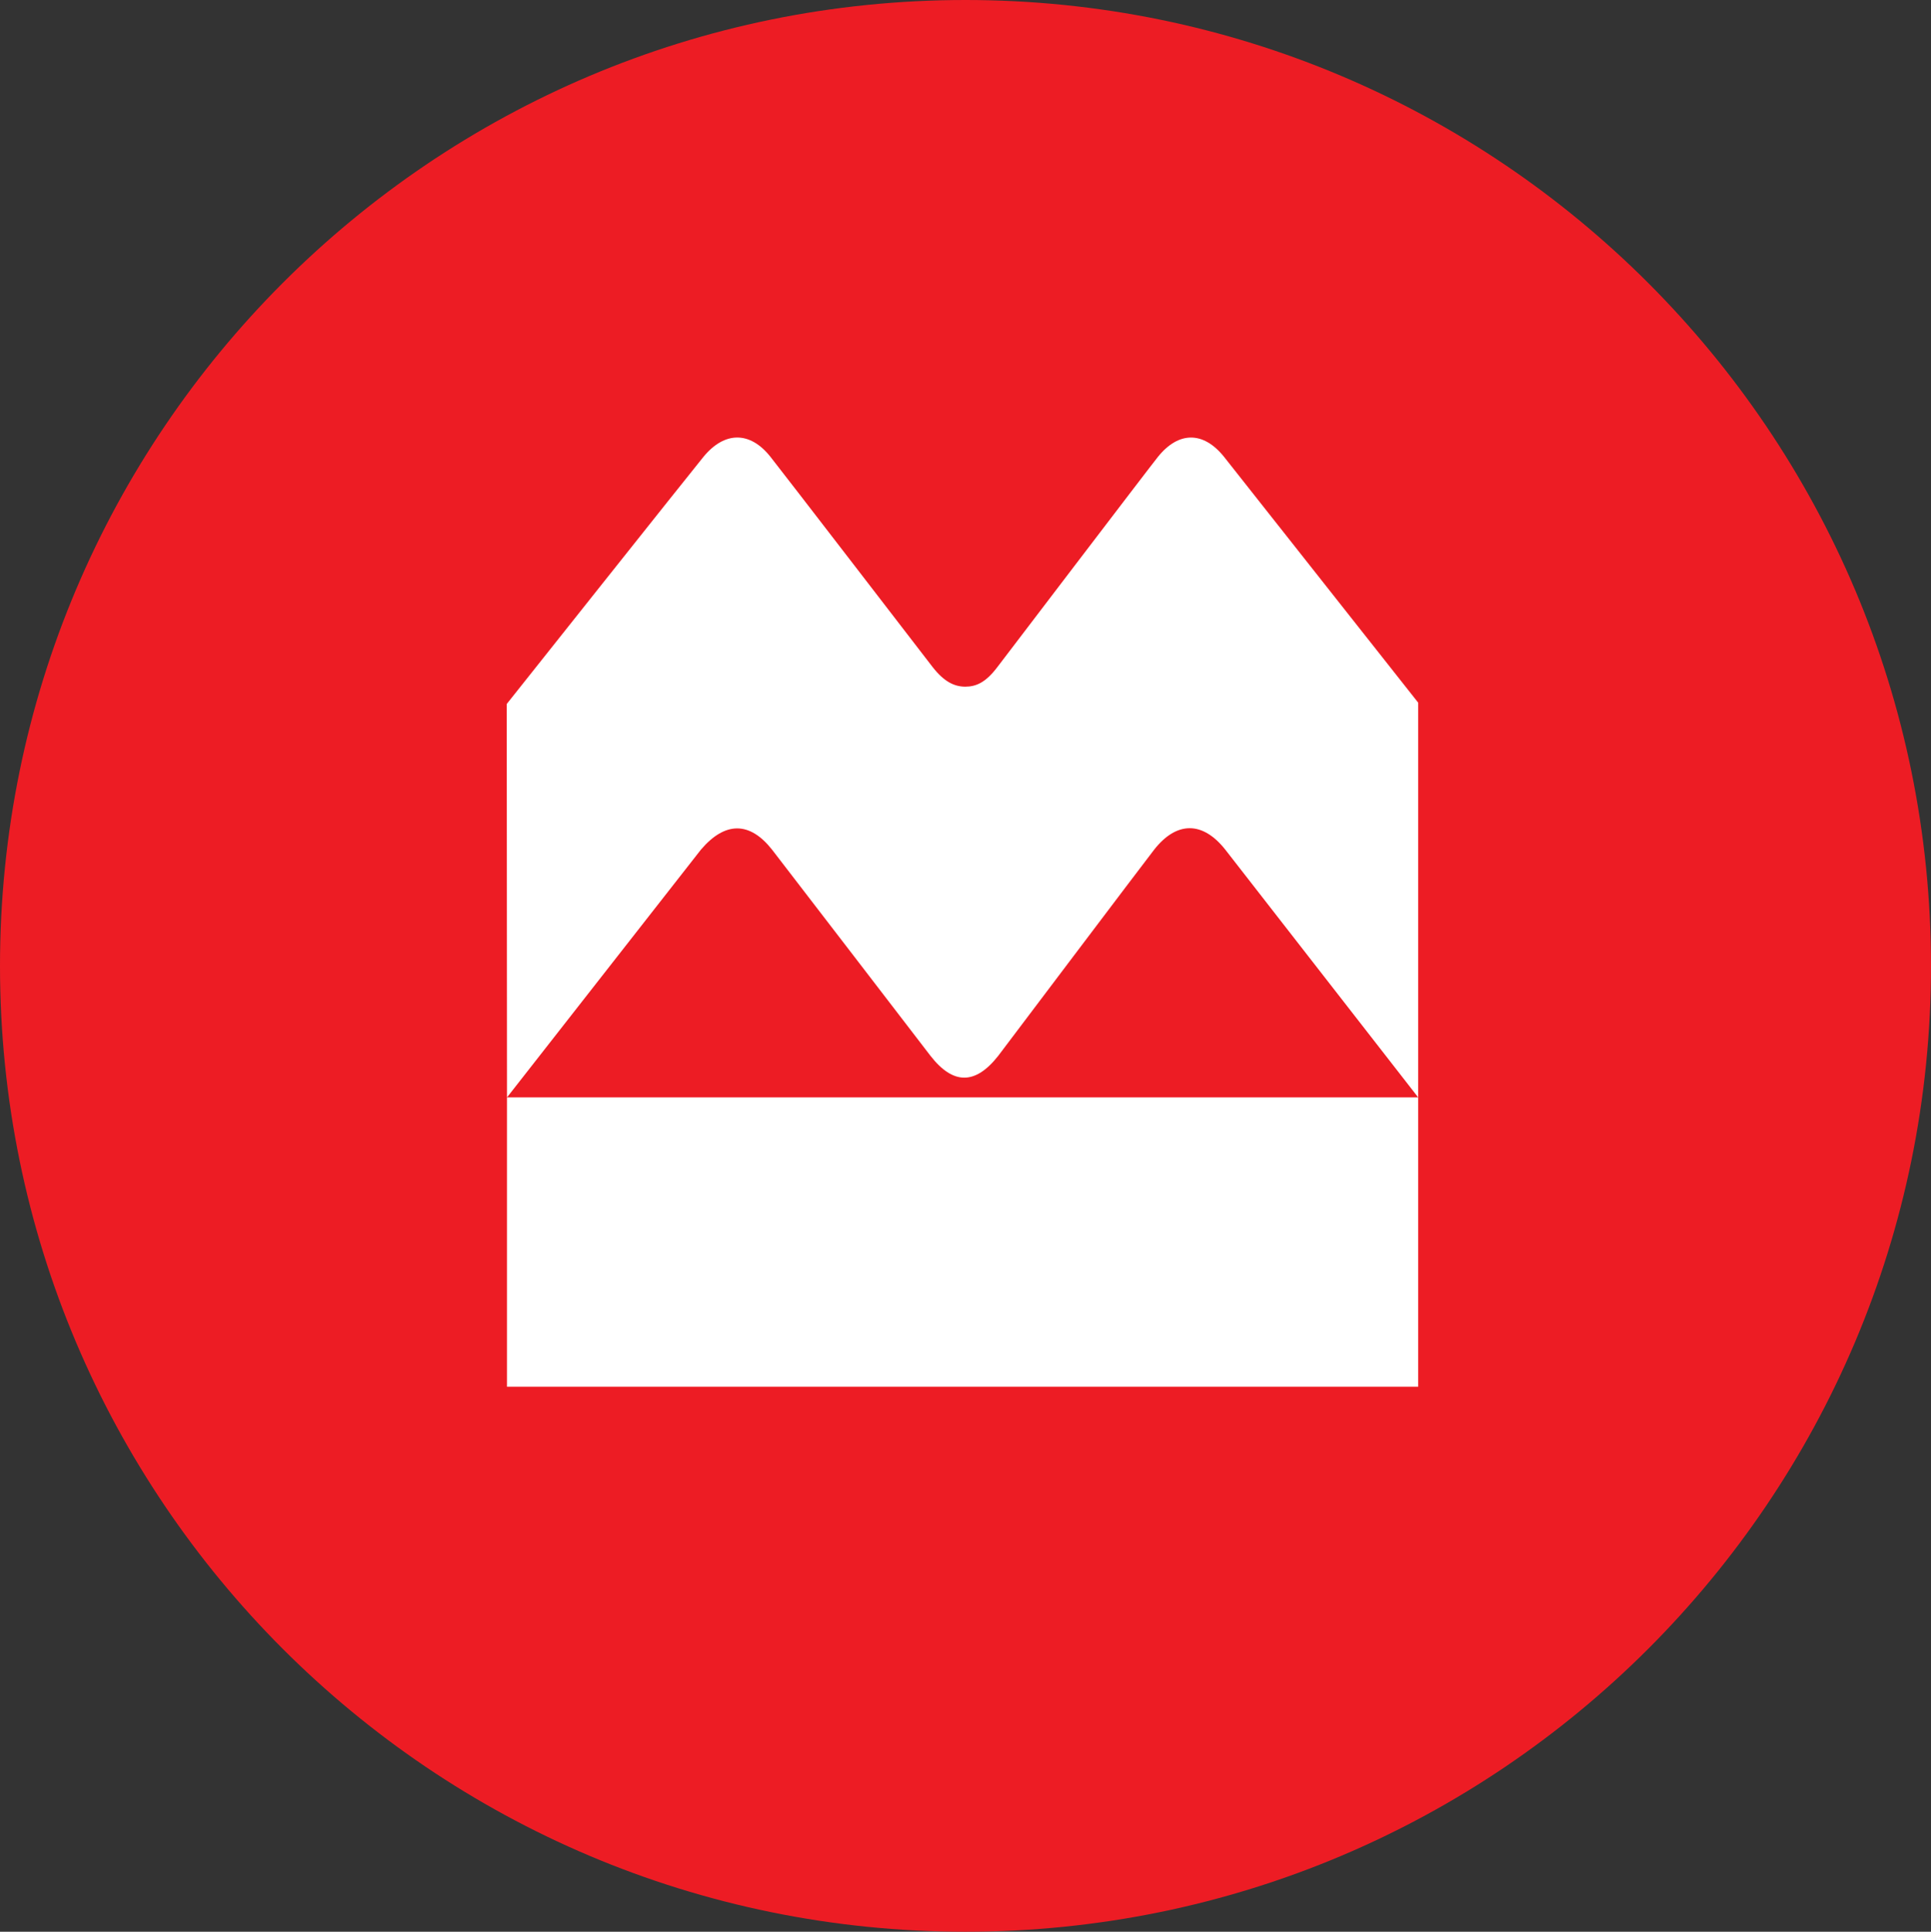 <?xml version="1.0" encoding="utf-8"?>
<!-- Generator: Adobe Illustrator 16.0.0, SVG Export Plug-In . SVG Version: 6.00 Build 0)  -->
<!DOCTYPE svg PUBLIC "-//W3C//DTD SVG 1.1//EN" "http://www.w3.org/Graphics/SVG/1.1/DTD/svg11.dtd">
<svg version="1.1"
	 id="svg3175" sodipodi:version="0.32" inkscape:output_extension="org.inkscape.output.svg.inkscape" inkscape:version="0.46" sodipodi:docname="Logo BMO.svg" xmlns:inkscape="http://www.inkscape.org/namespaces/inkscape" xmlns:dc="http://purl.org/dc/elements/1.1/" xmlns:svg="http://www.w3.org/2000/svg" xmlns:cc="http://creativecommons.org/ns#" xmlns:sodipodi="http://sodipodi.sourceforge.net/DTD/sodipodi-0.dtd" xmlns:rdf="http://www.w3.org/1999/02/22-rdf-syntax-ns#"
	 xmlns="http://www.w3.org/2000/svg" xmlns:xlink="http://www.w3.org/1999/xlink" x="0px" y="0px" width="484px" height="484.125px"
	 viewBox="-127.465 -213.585 484 484.125" enable-background="new -127.465 -213.585 484 484.125" xml:space="preserve">
<rect x="-127.465" y="-213.585" width="484" height="484.125" fill="#333333" stroke="none"/>
<defs>
	
	
		<inkscape:perspective  inkscape:persp3d-origin="372.04724 : 350.78739 : 1" inkscape:vp_z="744.09448 : 526.18109 : 1" sodipodi:type="inkscape:persp3d" inkscape:vp_y="0 : 1000 : 0" id="perspective3183" inkscape:vp_x="0 : 526.18109 : 1">
		</inkscape:perspective>
</defs>
<sodipodi:namedview  inkscape:document-units="px" inkscape:window-height="968" inkscape:current-layer="layer1" inkscape:window-width="1280" inkscape:pageopacity="0.0" inkscape:window-x="-4" inkscape:window-y="-4" inkscape:pageshadow="2" inkscape:cy="520" bordercolor="#666666" inkscape:cx="375" inkscape:zoom="0.35" showgrid="false" pagecolor="#ffffff" borderopacity="1.0" id="base">
	</sodipodi:namedview>
<g id="layer1" transform="translate(386.712,17.184)" inkscape:groupmode="layer" inkscape:label="Calque 1">
	<path id="path3159" fill="#ED1C24" d="M-272.202-230.769c-133.632,0-241.975,108.393-241.975,242.079
		c0,133.694,108.343,242.046,241.975,242.046c133.669,0,242.025-108.352,242.025-242.046
		C-30.177-122.376-138.533-230.769-272.202-230.769"/>
	<path id="path3161" fill="#FFFFFF" d="M-387.103,116.78h228.395V44.256h-228.395V116.78z"/>
	<path id="path3163" fill="#FFFFFF" d="M-280.474-63.664c2.984,3.835,5.545,4.972,8.247,4.989c2.686-0.017,5.101-0.996,8.098-4.989
		c0,0,38.217-50.179,40.188-52.611c5.188-6.442,11.385-6.442,16.552-0.025l48.681,61.634v98.93l-48.361-62.107
		c-5.645-7.122-12.165-7.18-17.822,0.017c-1.947,2.465-39.081,51.665-39.081,51.665c-5.744,7.297-11.29,7.297-16.984,0
		c0,0-37.98-49.457-39.707-51.665c-5.545-7.039-11.721-7.164-17.822-0.017l-48.618,62.107l-0.062-98.606
		c0,0,46.402-58.405,49.324-61.958c5.288-6.417,11.646-6.417,16.734-0.033C-318.691-113.32-280.474-63.664-280.474-63.664"/>
</g>
</svg>
